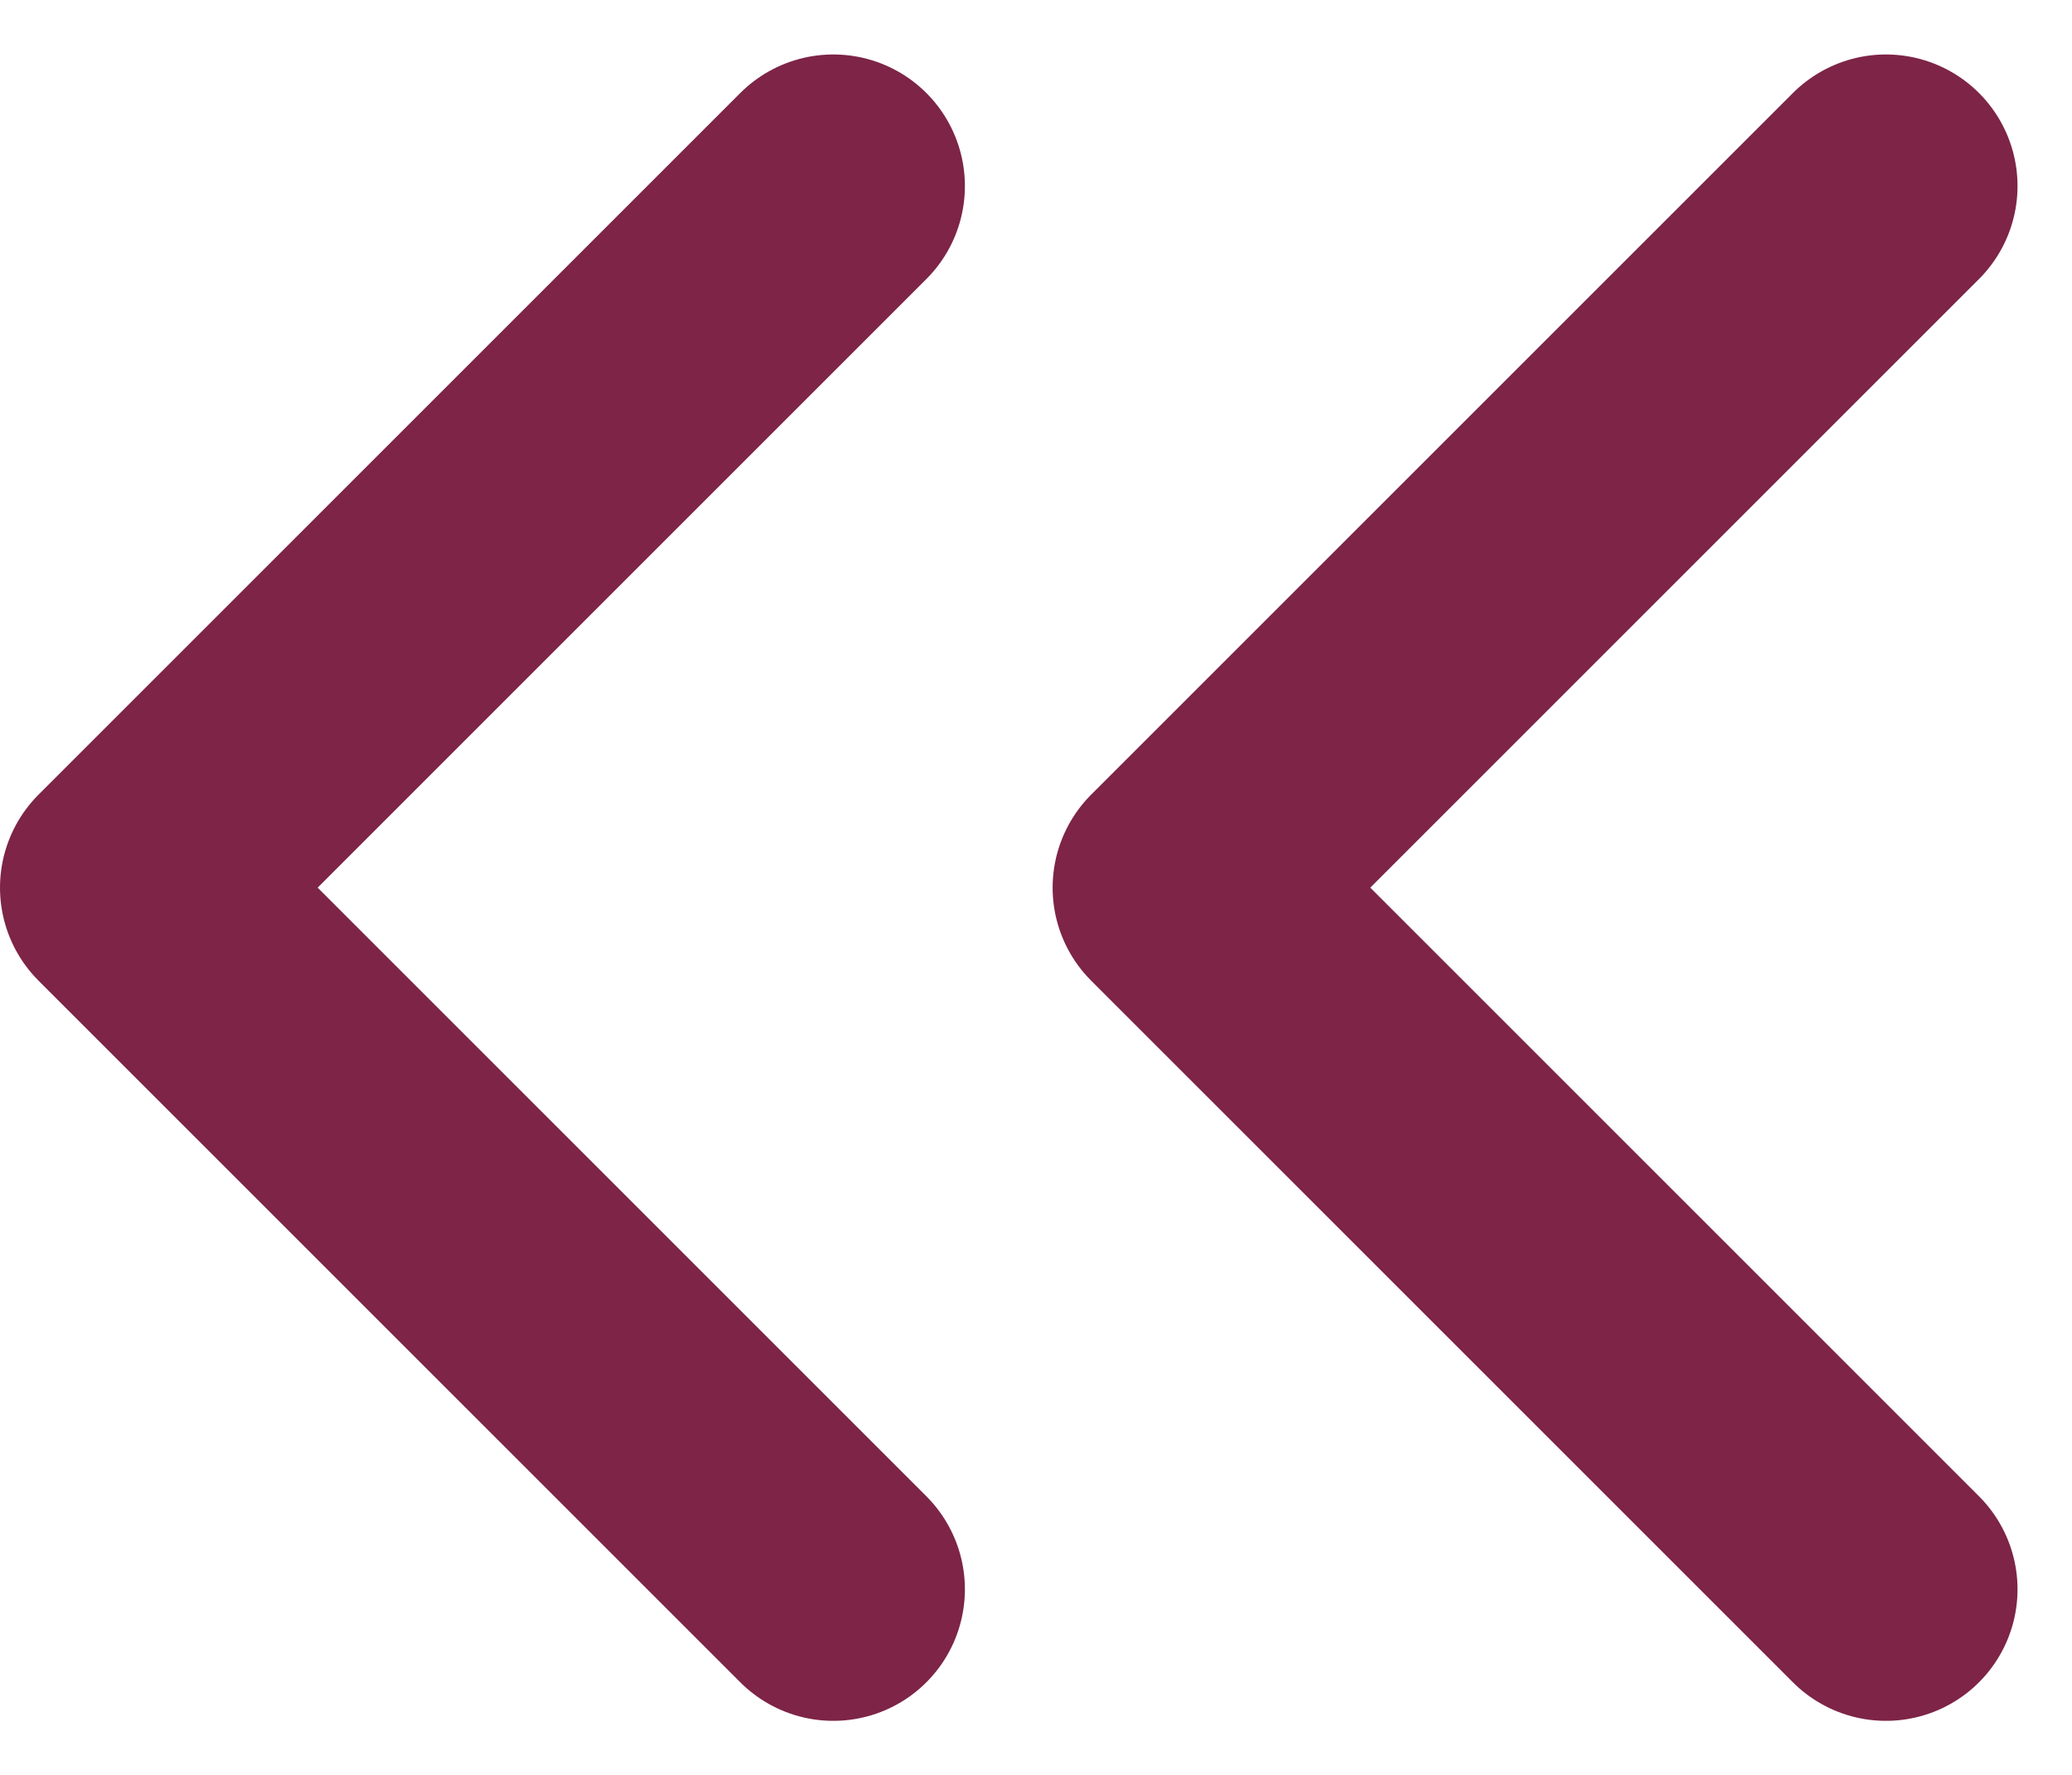 <svg xmlns="http://www.w3.org/2000/svg" width="23.621" height="20.243" viewBox="0 0 23.621 20.243">
  <g id="Grupo_142" data-name="Grupo 142" transform="translate(840 1619.621) rotate(180)">
    <path id="Trazado_46" data-name="Trazado 46" d="M24,16l-8,8,8,8" transform="translate(842.5 1633.5) rotate(180)" fill="none" stroke="#7D2447" stroke-linecap="round" stroke-linejoin="round" stroke-width="3"/>
    <path id="Trazado_47" data-name="Trazado 47" d="M24,16l-8,8,8,8" transform="translate(854.5 1633.5) rotate(180)" fill="none" stroke="#7D2447" stroke-linecap="round" stroke-linejoin="round" stroke-width="3"/>
  </g>
</svg>
